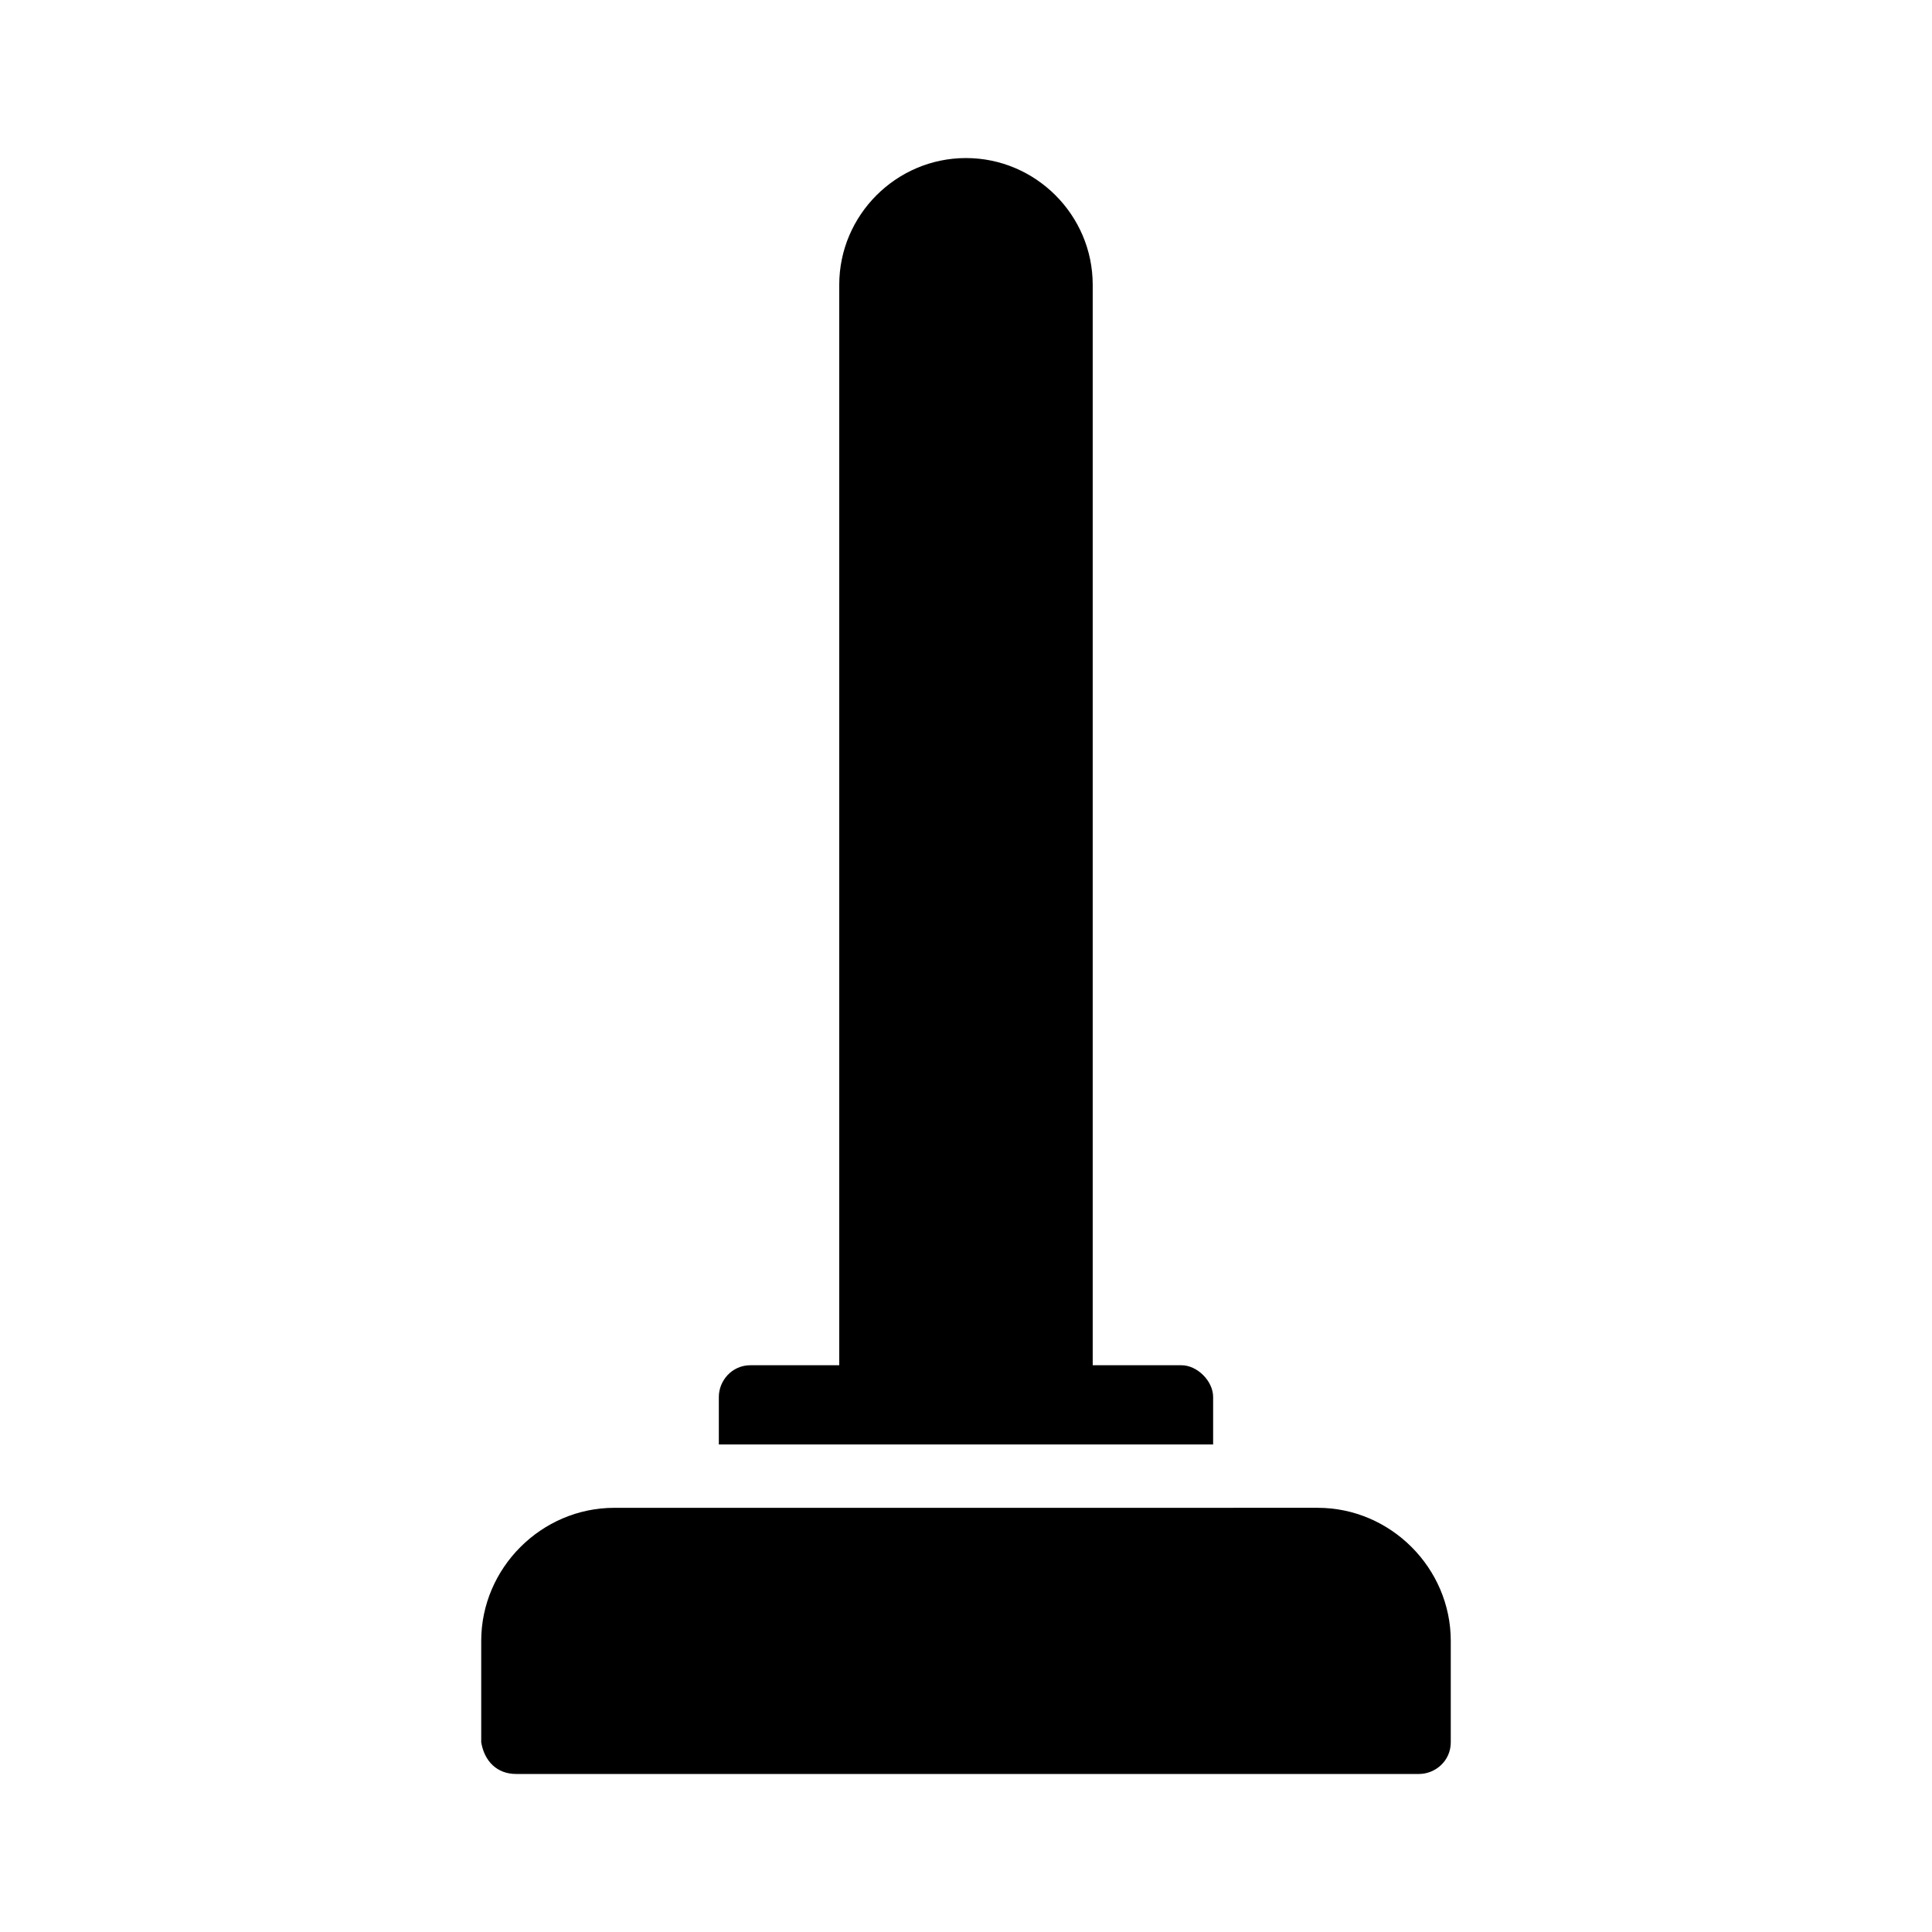 <?xml version="1.0" encoding="UTF-8"?>
<!-- Uploaded to: ICON Repo, www.iconrepo.com, Generator: ICON Repo Mixer Tools -->
<svg fill="#000000" width="800px" height="800px" version="1.1" viewBox="144 144 512 512" xmlns="http://www.w3.org/2000/svg">
 <g>
  <path d="m334.5 514.2v12.594h130.99v-12.594c0-4.199-4.199-8.398-8.398-8.398h-23.512v-286.33c0-18.473-15.113-33.586-33.586-33.586s-33.586 15.113-33.586 33.586v286.33h-23.512c-5.039 0-8.398 4.199-8.398 8.398z"/>
  <path d="m280.76 614.12h239.31c4.199 0 8.398-3.359 8.398-8.398v-26.871c0-19.312-15.953-35.266-35.266-35.266l-186.41 0.004c-19.312 0-35.266 15.953-35.266 35.266v26.871c0.84 5.035 4.199 8.395 9.234 8.395z"/>
 </g>
</svg>